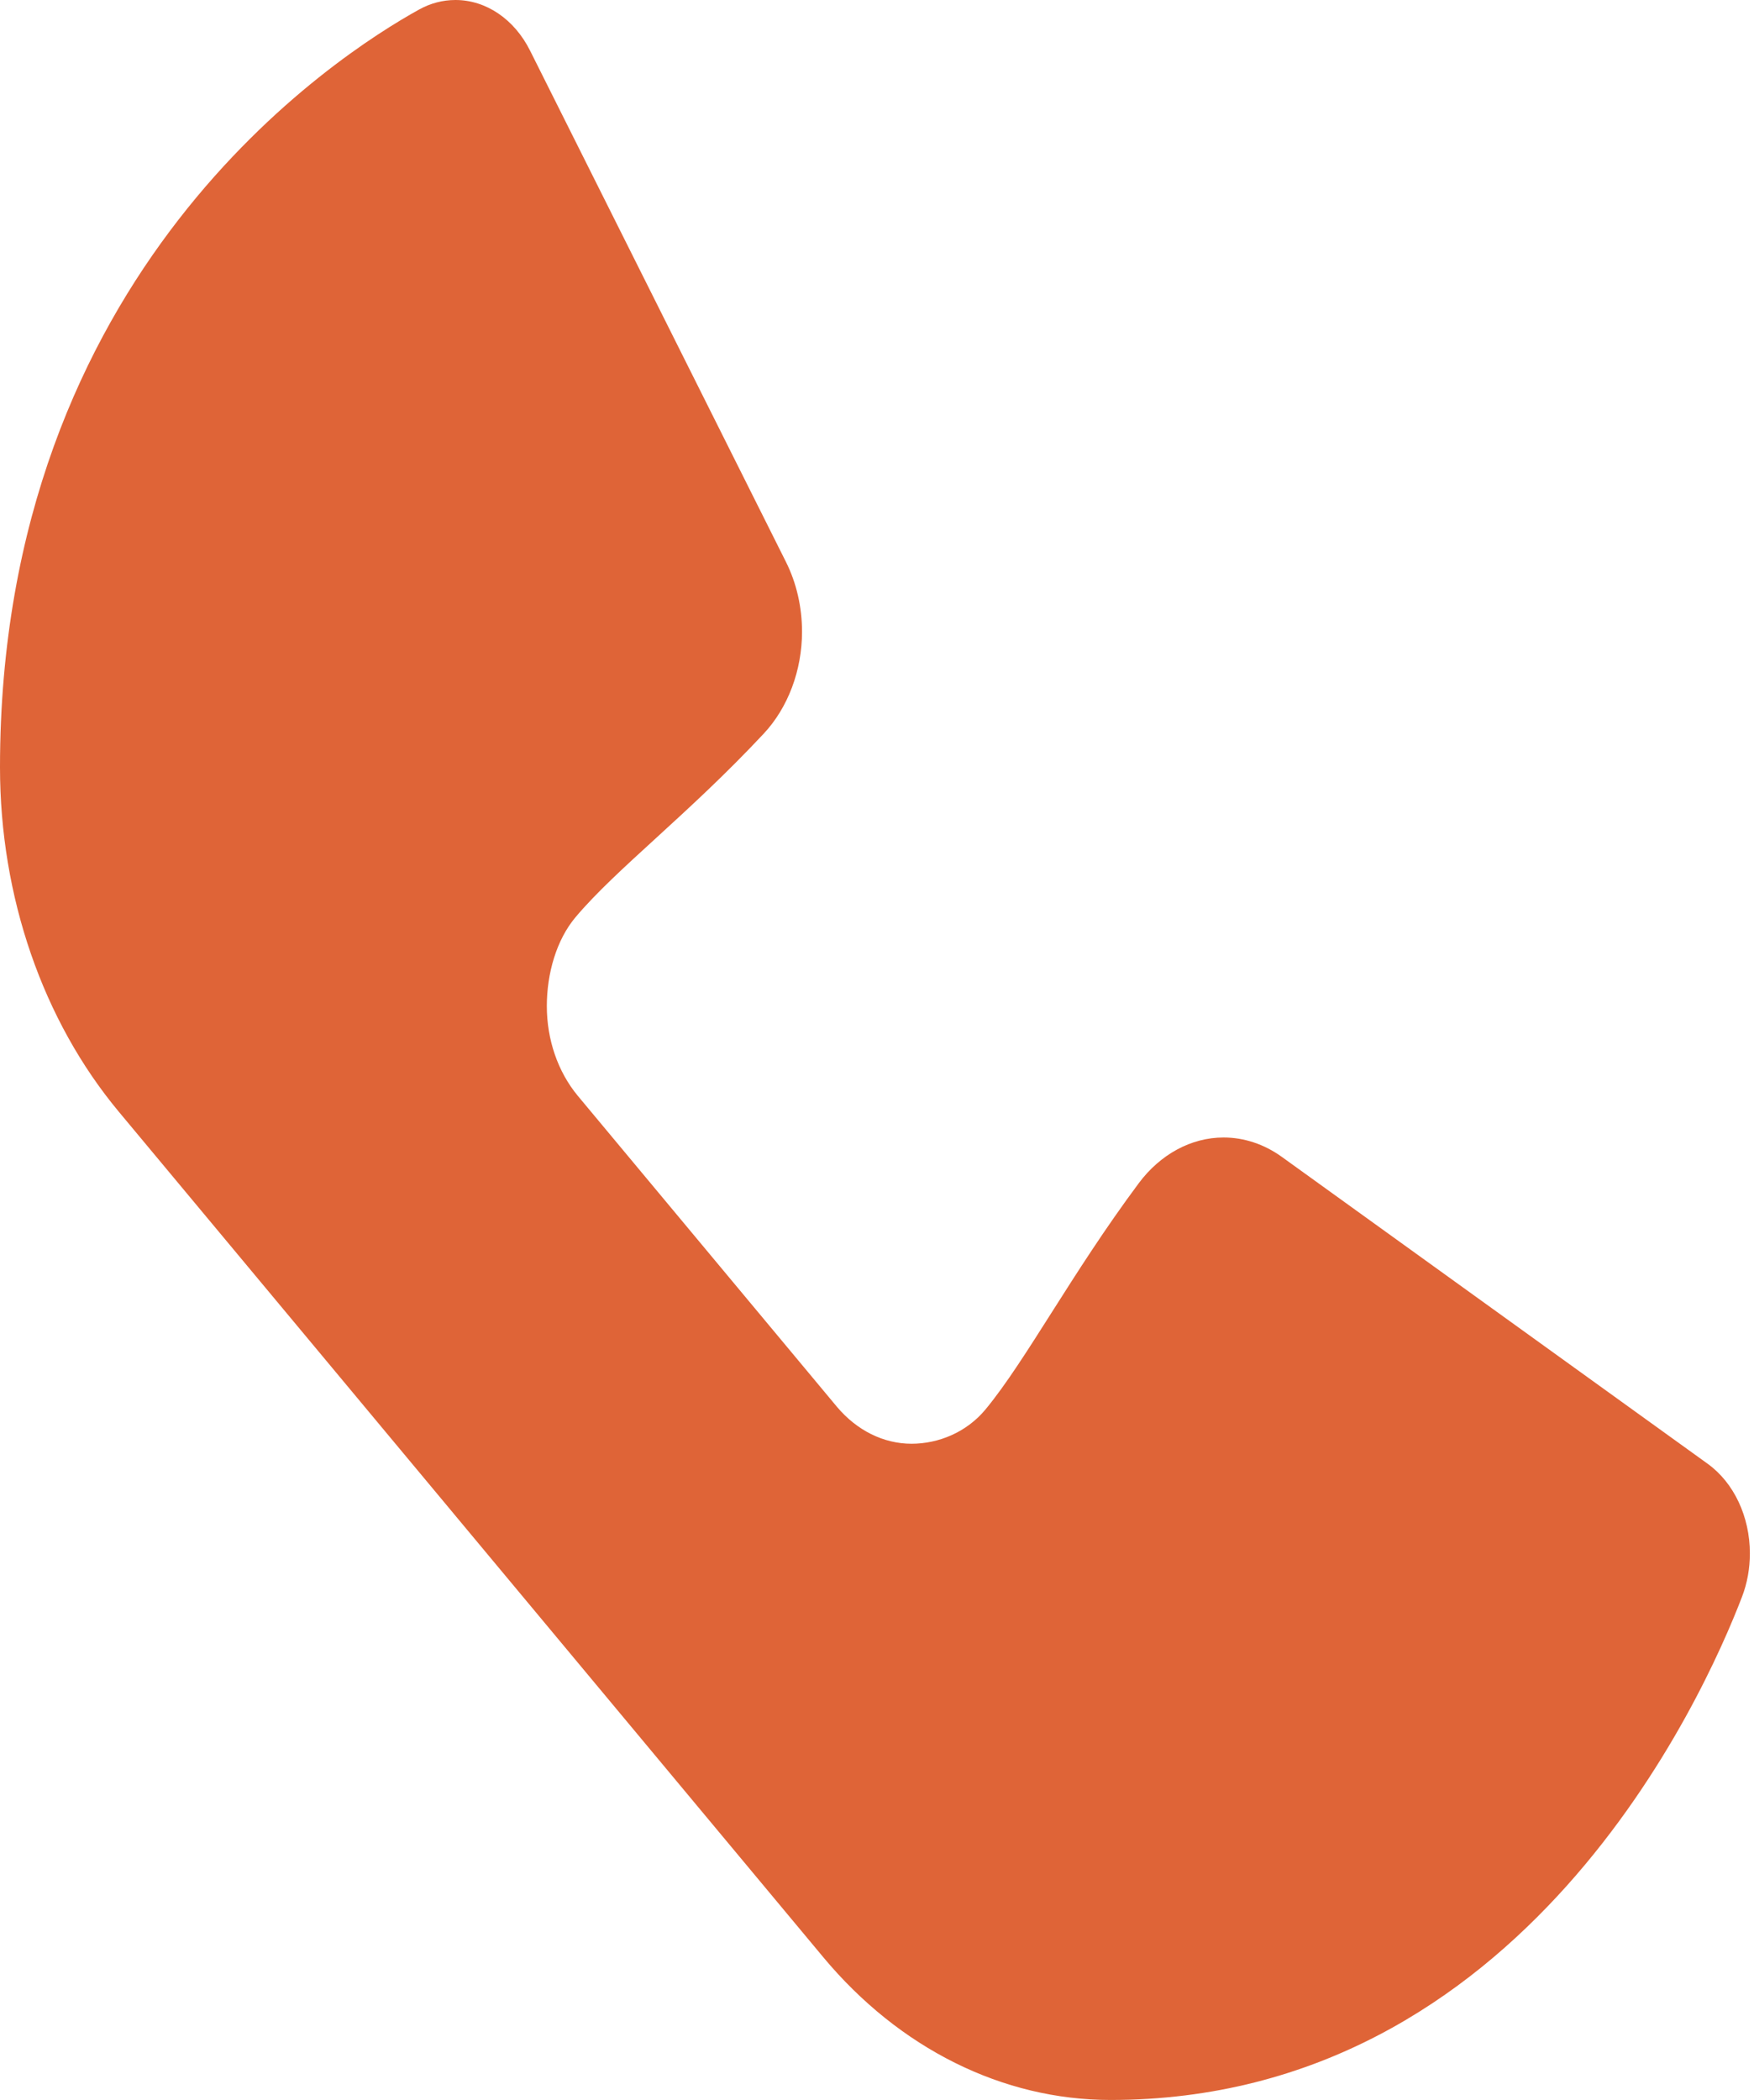 <?xml version="1.0" encoding="UTF-8"?> <svg xmlns="http://www.w3.org/2000/svg" width="71" height="85" viewBox="0 0 71 85" fill="none"> <path d="M33.324 79.22C36.408 82.921 40.59 85 44.951 85C61.672 85 68.968 68.664 70.513 64.639C70.727 64.083 70.833 63.488 70.833 62.875C70.833 61.389 70.186 60.014 69.123 59.248L51.883 46.824C51.171 46.313 50.358 46.042 49.529 46.042C48.217 46.042 46.967 46.723 46.093 47.896C43.371 51.554 41.539 55.052 39.9 57.04C39.13 57.974 37.993 58.438 36.898 58.438C35.762 58.438 34.682 57.899 33.875 56.939L23.384 44.35C22.584 43.382 22.135 42.086 22.135 40.722C22.135 39.408 22.522 38.045 23.3 37.122C24.957 35.155 27.871 32.955 30.92 29.69C31.897 28.642 32.465 27.138 32.465 25.567C32.465 24.572 32.241 23.596 31.813 22.741L21.458 2.052C20.822 0.777 19.675 0 18.437 0C17.927 0 17.431 0.128 16.968 0.384C13.613 2.238 0 10.993 0 31.057C0 36.291 1.732 41.31 4.817 45.009L33.324 79.22Z" fill="#DF6437"></path> </svg> 
